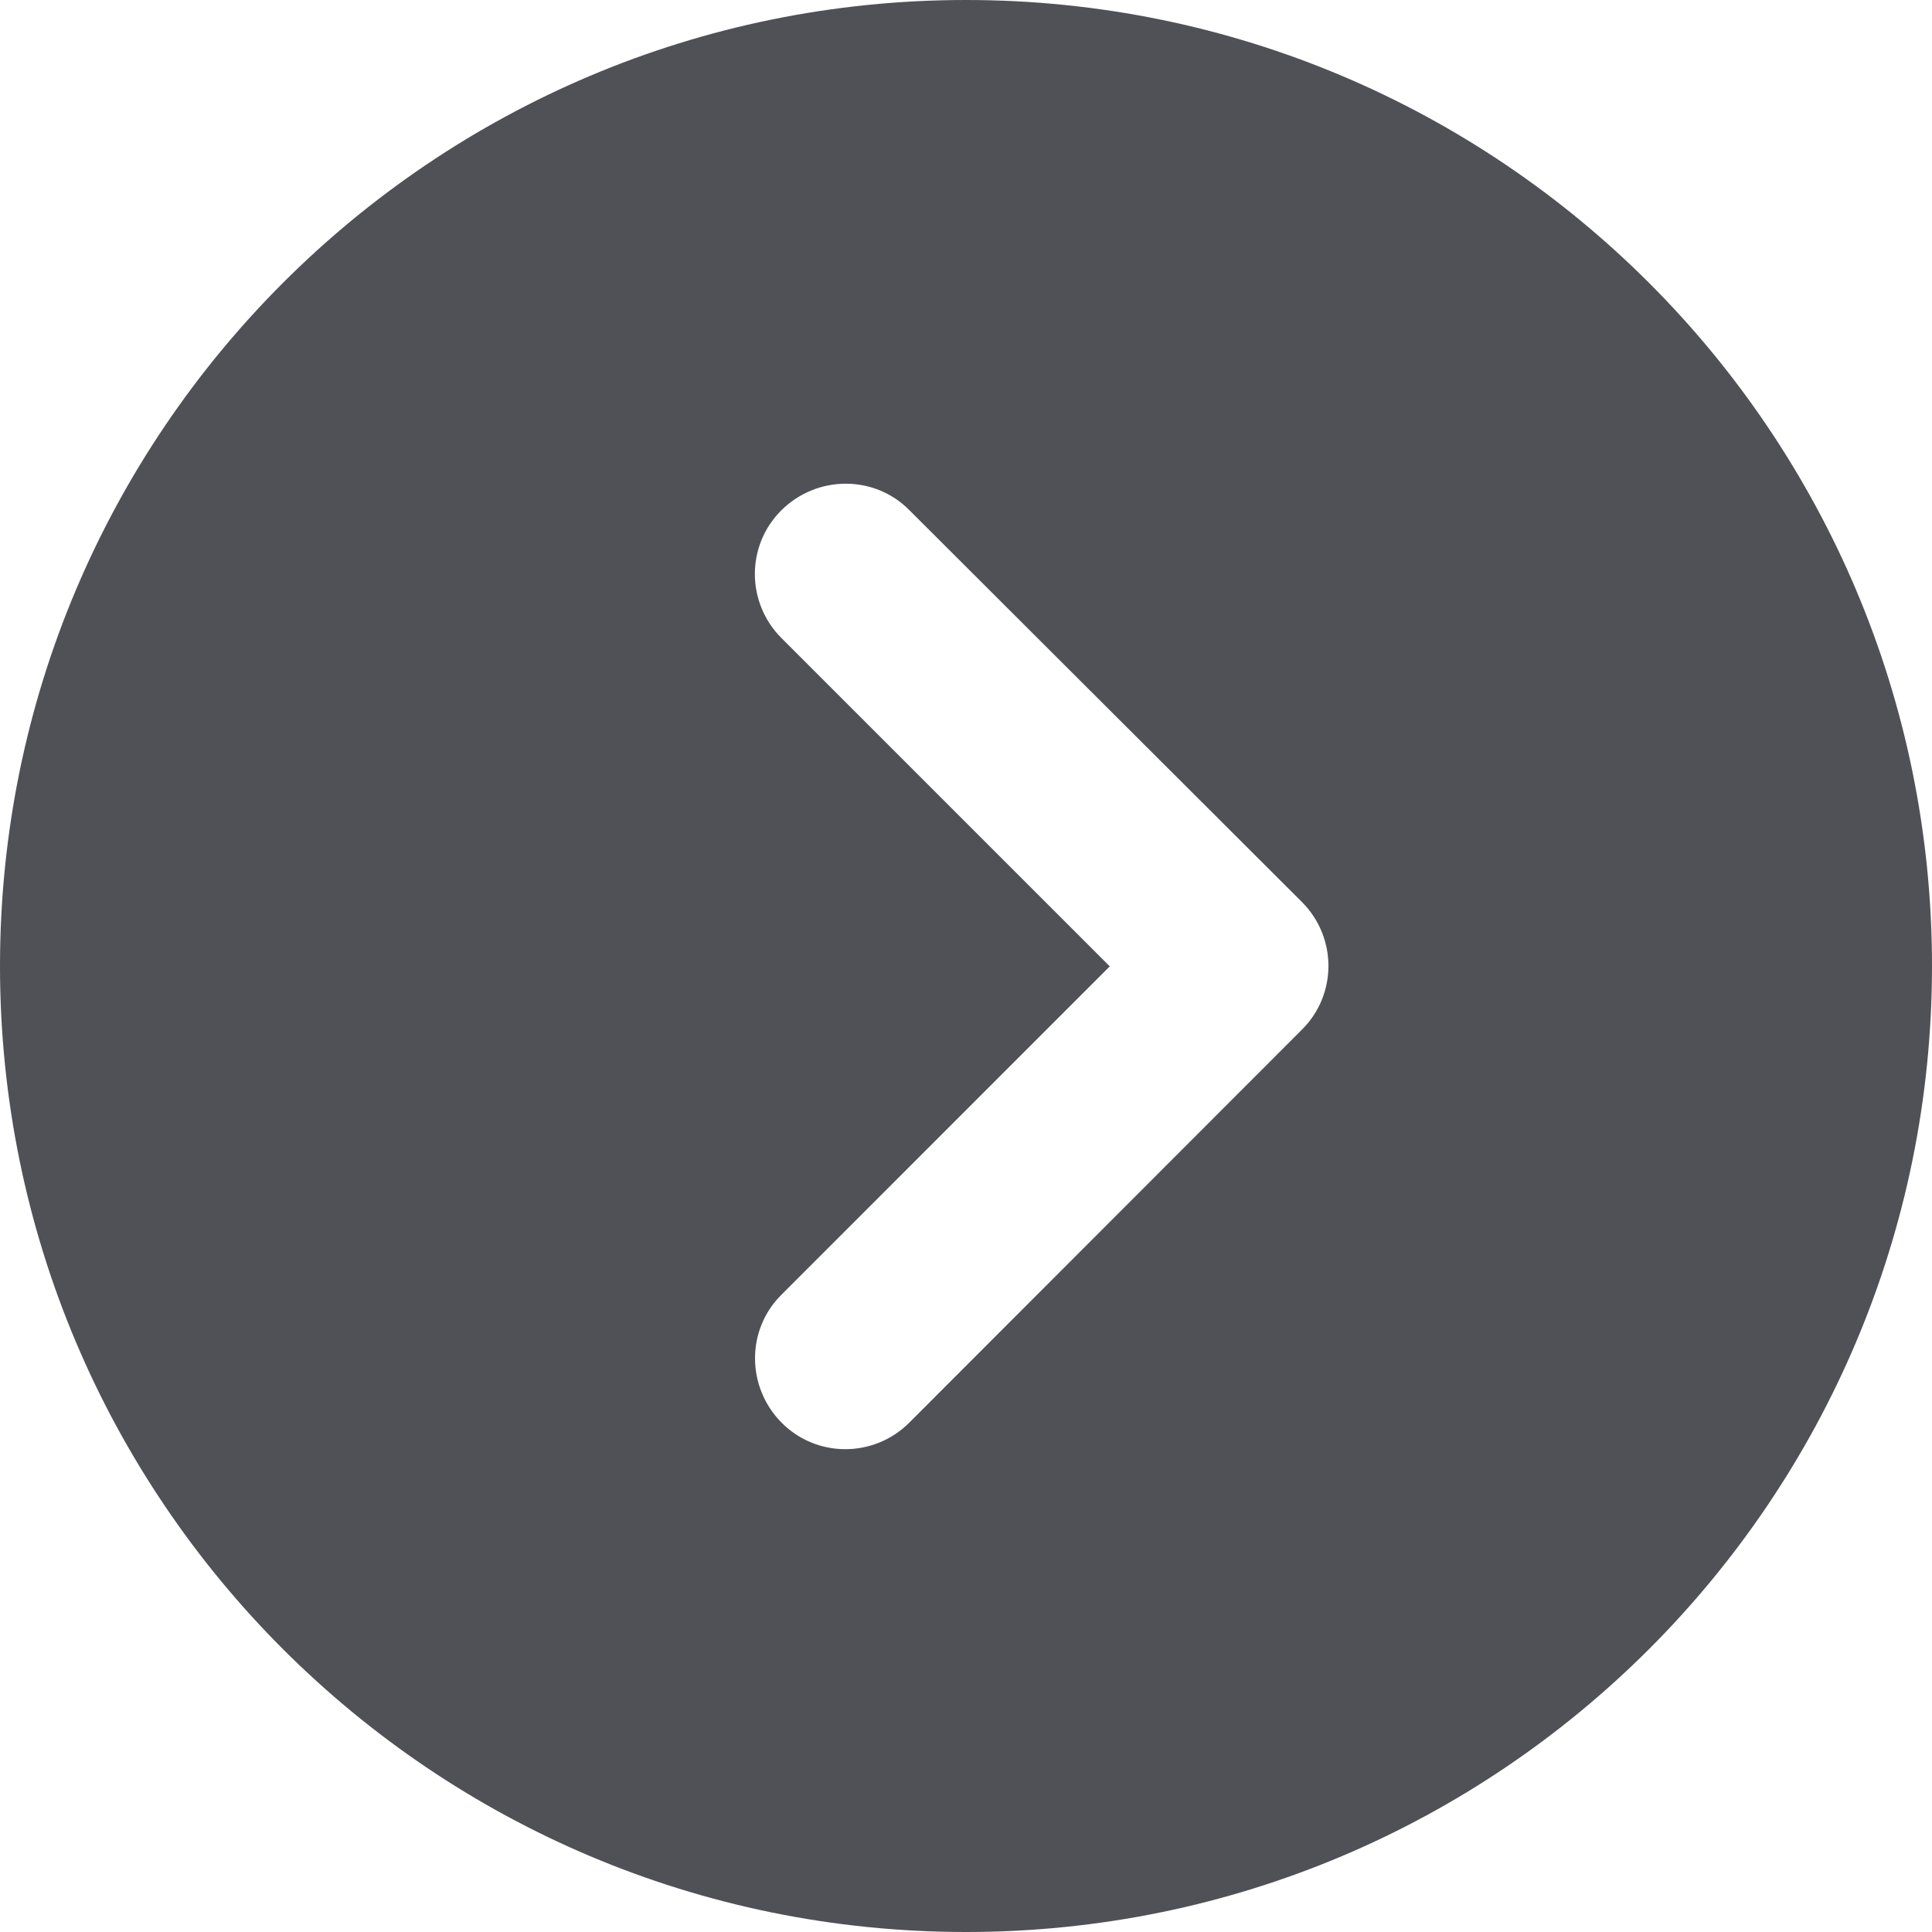 <svg width="32" height="32" viewBox="0 0 32 32" fill="none" xmlns="http://www.w3.org/2000/svg">
<path d="M0 16C0 24.837 7.162 32 16 32C24.837 32 32 24.837 32 16C32 7.162 24.837 0 16 0C7.162 0 0 7.162 0 16ZM15.062 23.562C14.475 24.15 13.525 24.15 12.944 23.562C12.363 22.975 12.356 22.025 12.944 21.444L18.381 16.006L12.944 10.569C12.356 9.981 12.356 9.031 12.944 8.45C13.531 7.869 14.481 7.862 15.062 8.45L21.562 14.938C22.15 15.525 22.15 16.475 21.562 17.056L15.062 23.562Z" fill="#4F5157"/>
</svg>

